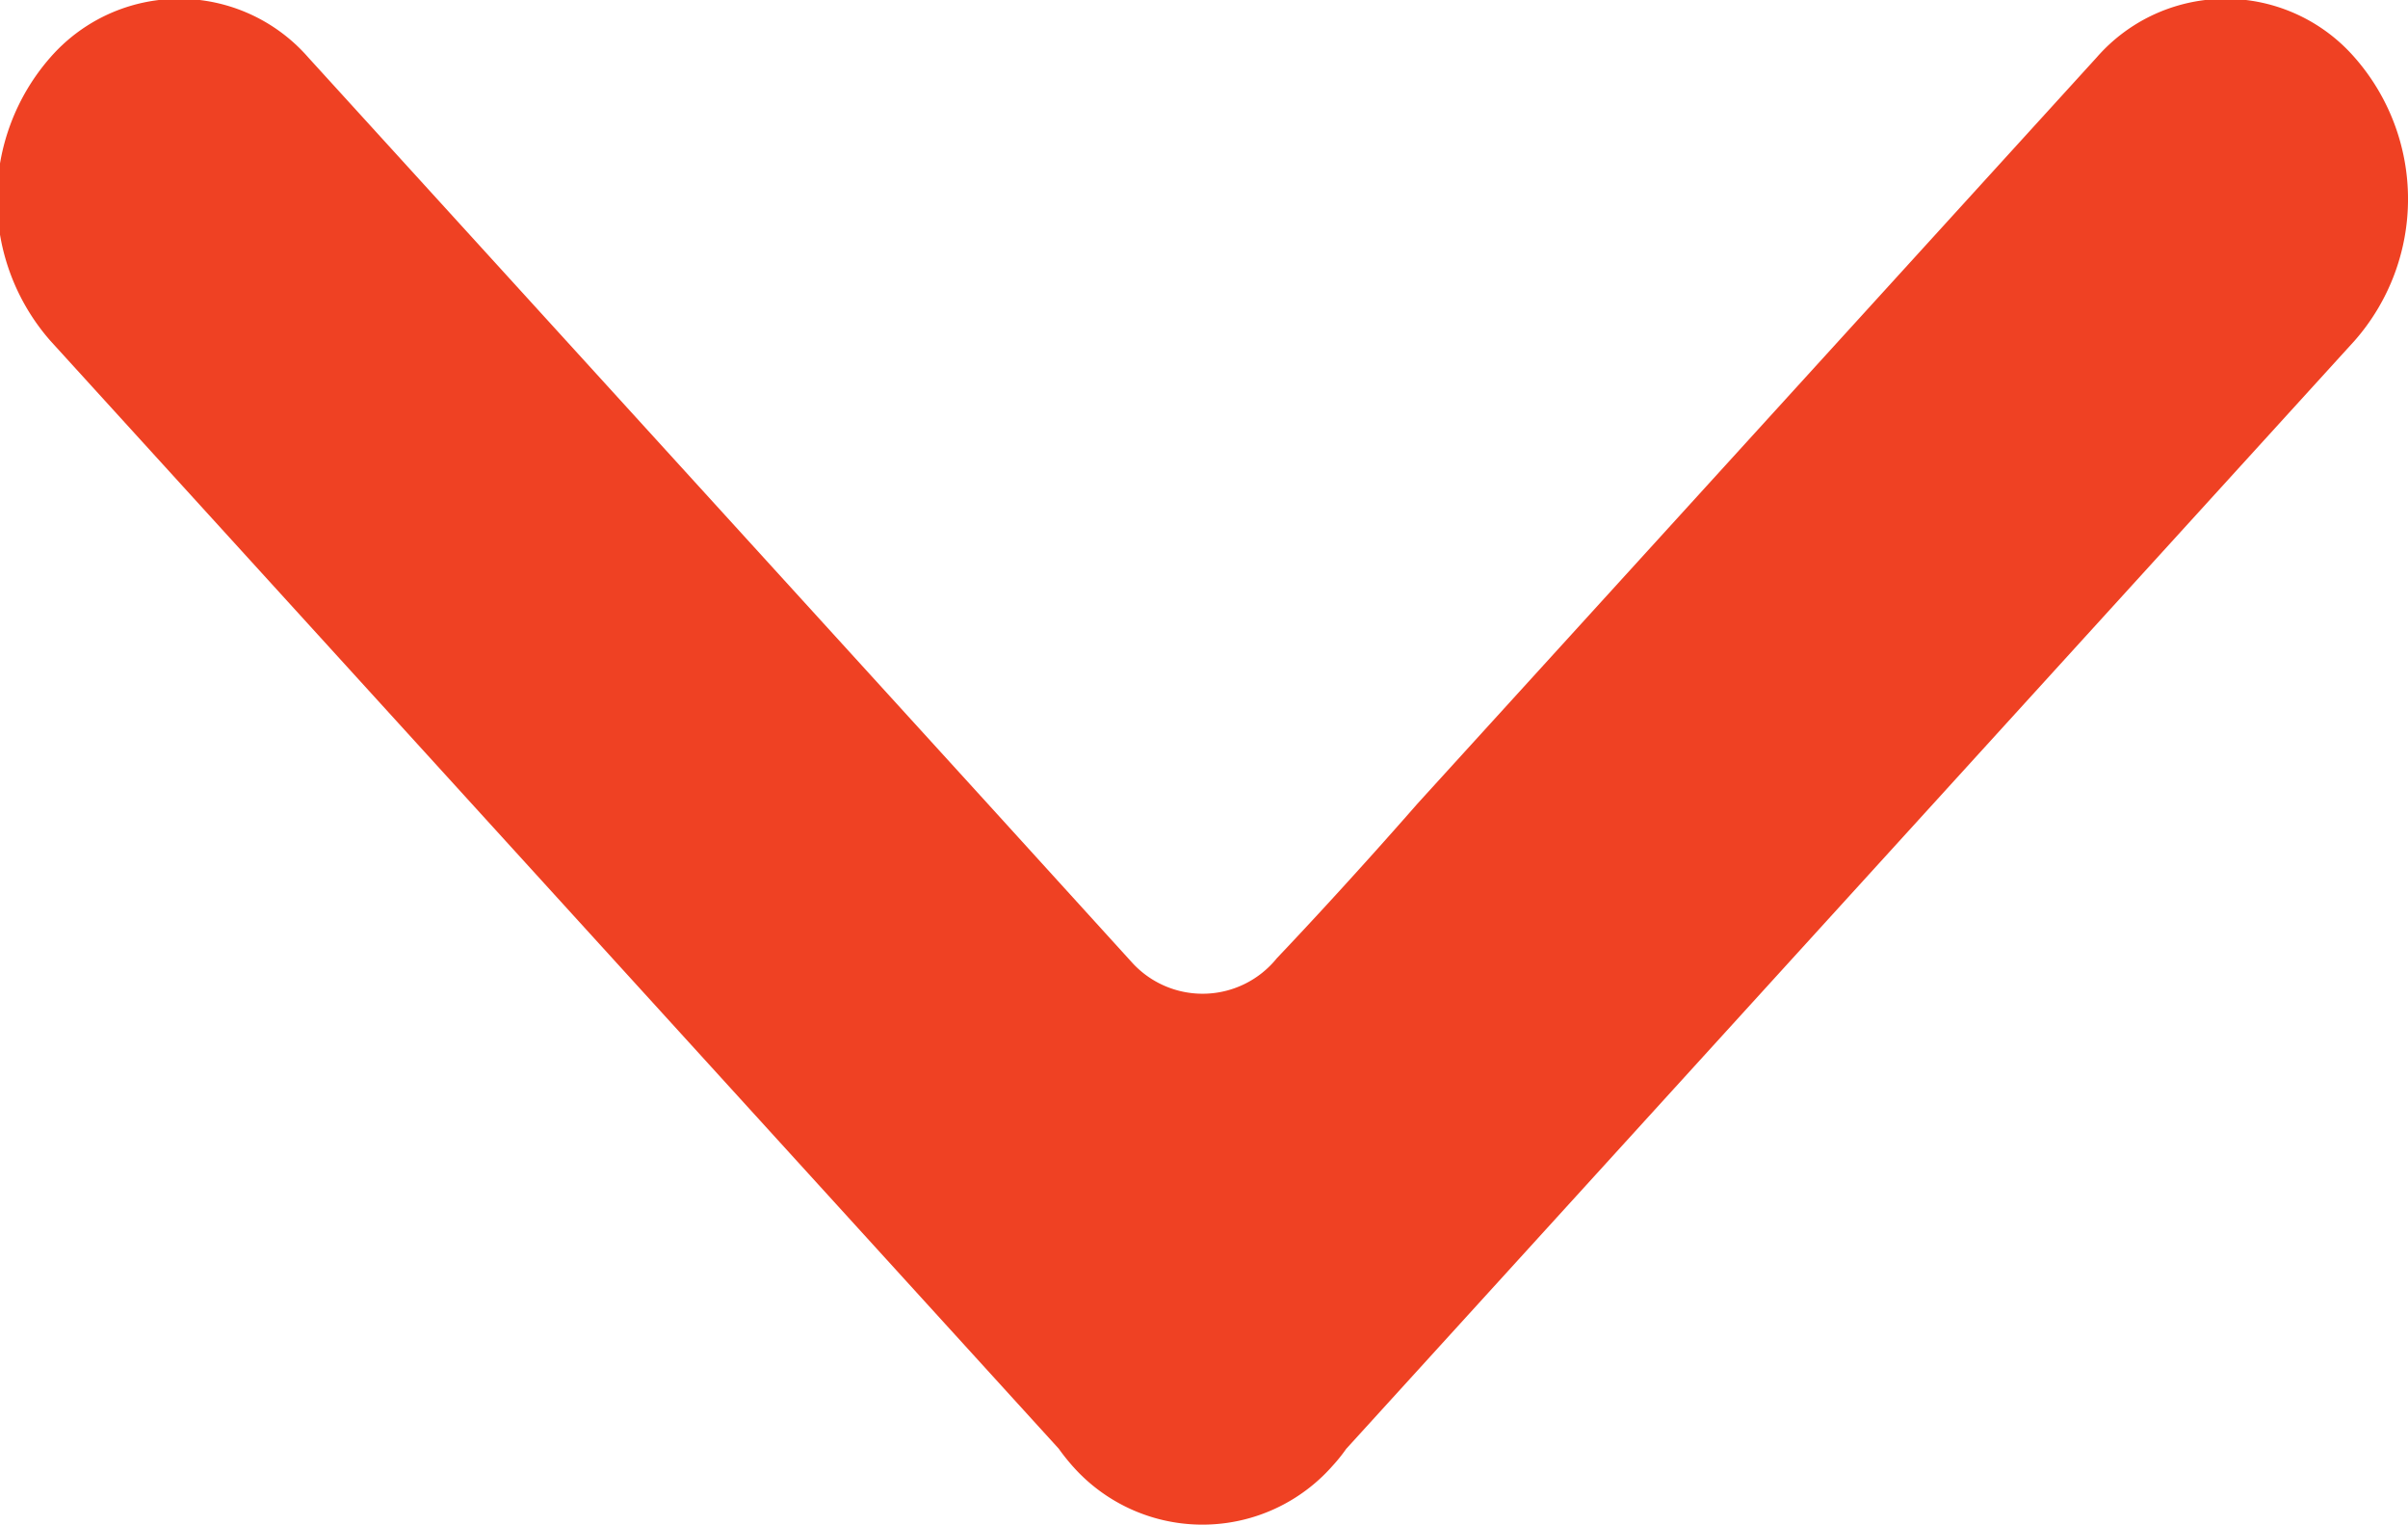 <svg xmlns="http://www.w3.org/2000/svg" width="10.906" height="6.906" viewBox="0 0 10.906 6.906">
  <defs>
    <style>
      .cls-1 {
        fill: #ef4123;
        fill-rule: evenodd;
      }
    </style>
  </defs>
  <path id="Shape_15_copy_14" data-name="Shape 15 copy 14" class="cls-1" d="M336.322,311.637l4.567,5.017a0.967,0.967,0,0,0,.062.078,0.785,0.785,0,0,0,1.178,0,0.742,0.742,0,0,0,.062-0.077l4.567-5.018a0.971,0.971,0,0,0,0-1.283,0.775,0.775,0,0,0-1.168,0l-3.076,3.379s-0.3.345-.637,0.7a0.432,0.432,0,0,1-.651.025l-0.659-.725-3.077-3.379a0.775,0.775,0,0,0-1.168,0A0.973,0.973,0,0,0,336.322,311.637Z" transform="translate(-336.094 -310.094)"/>
</svg>
